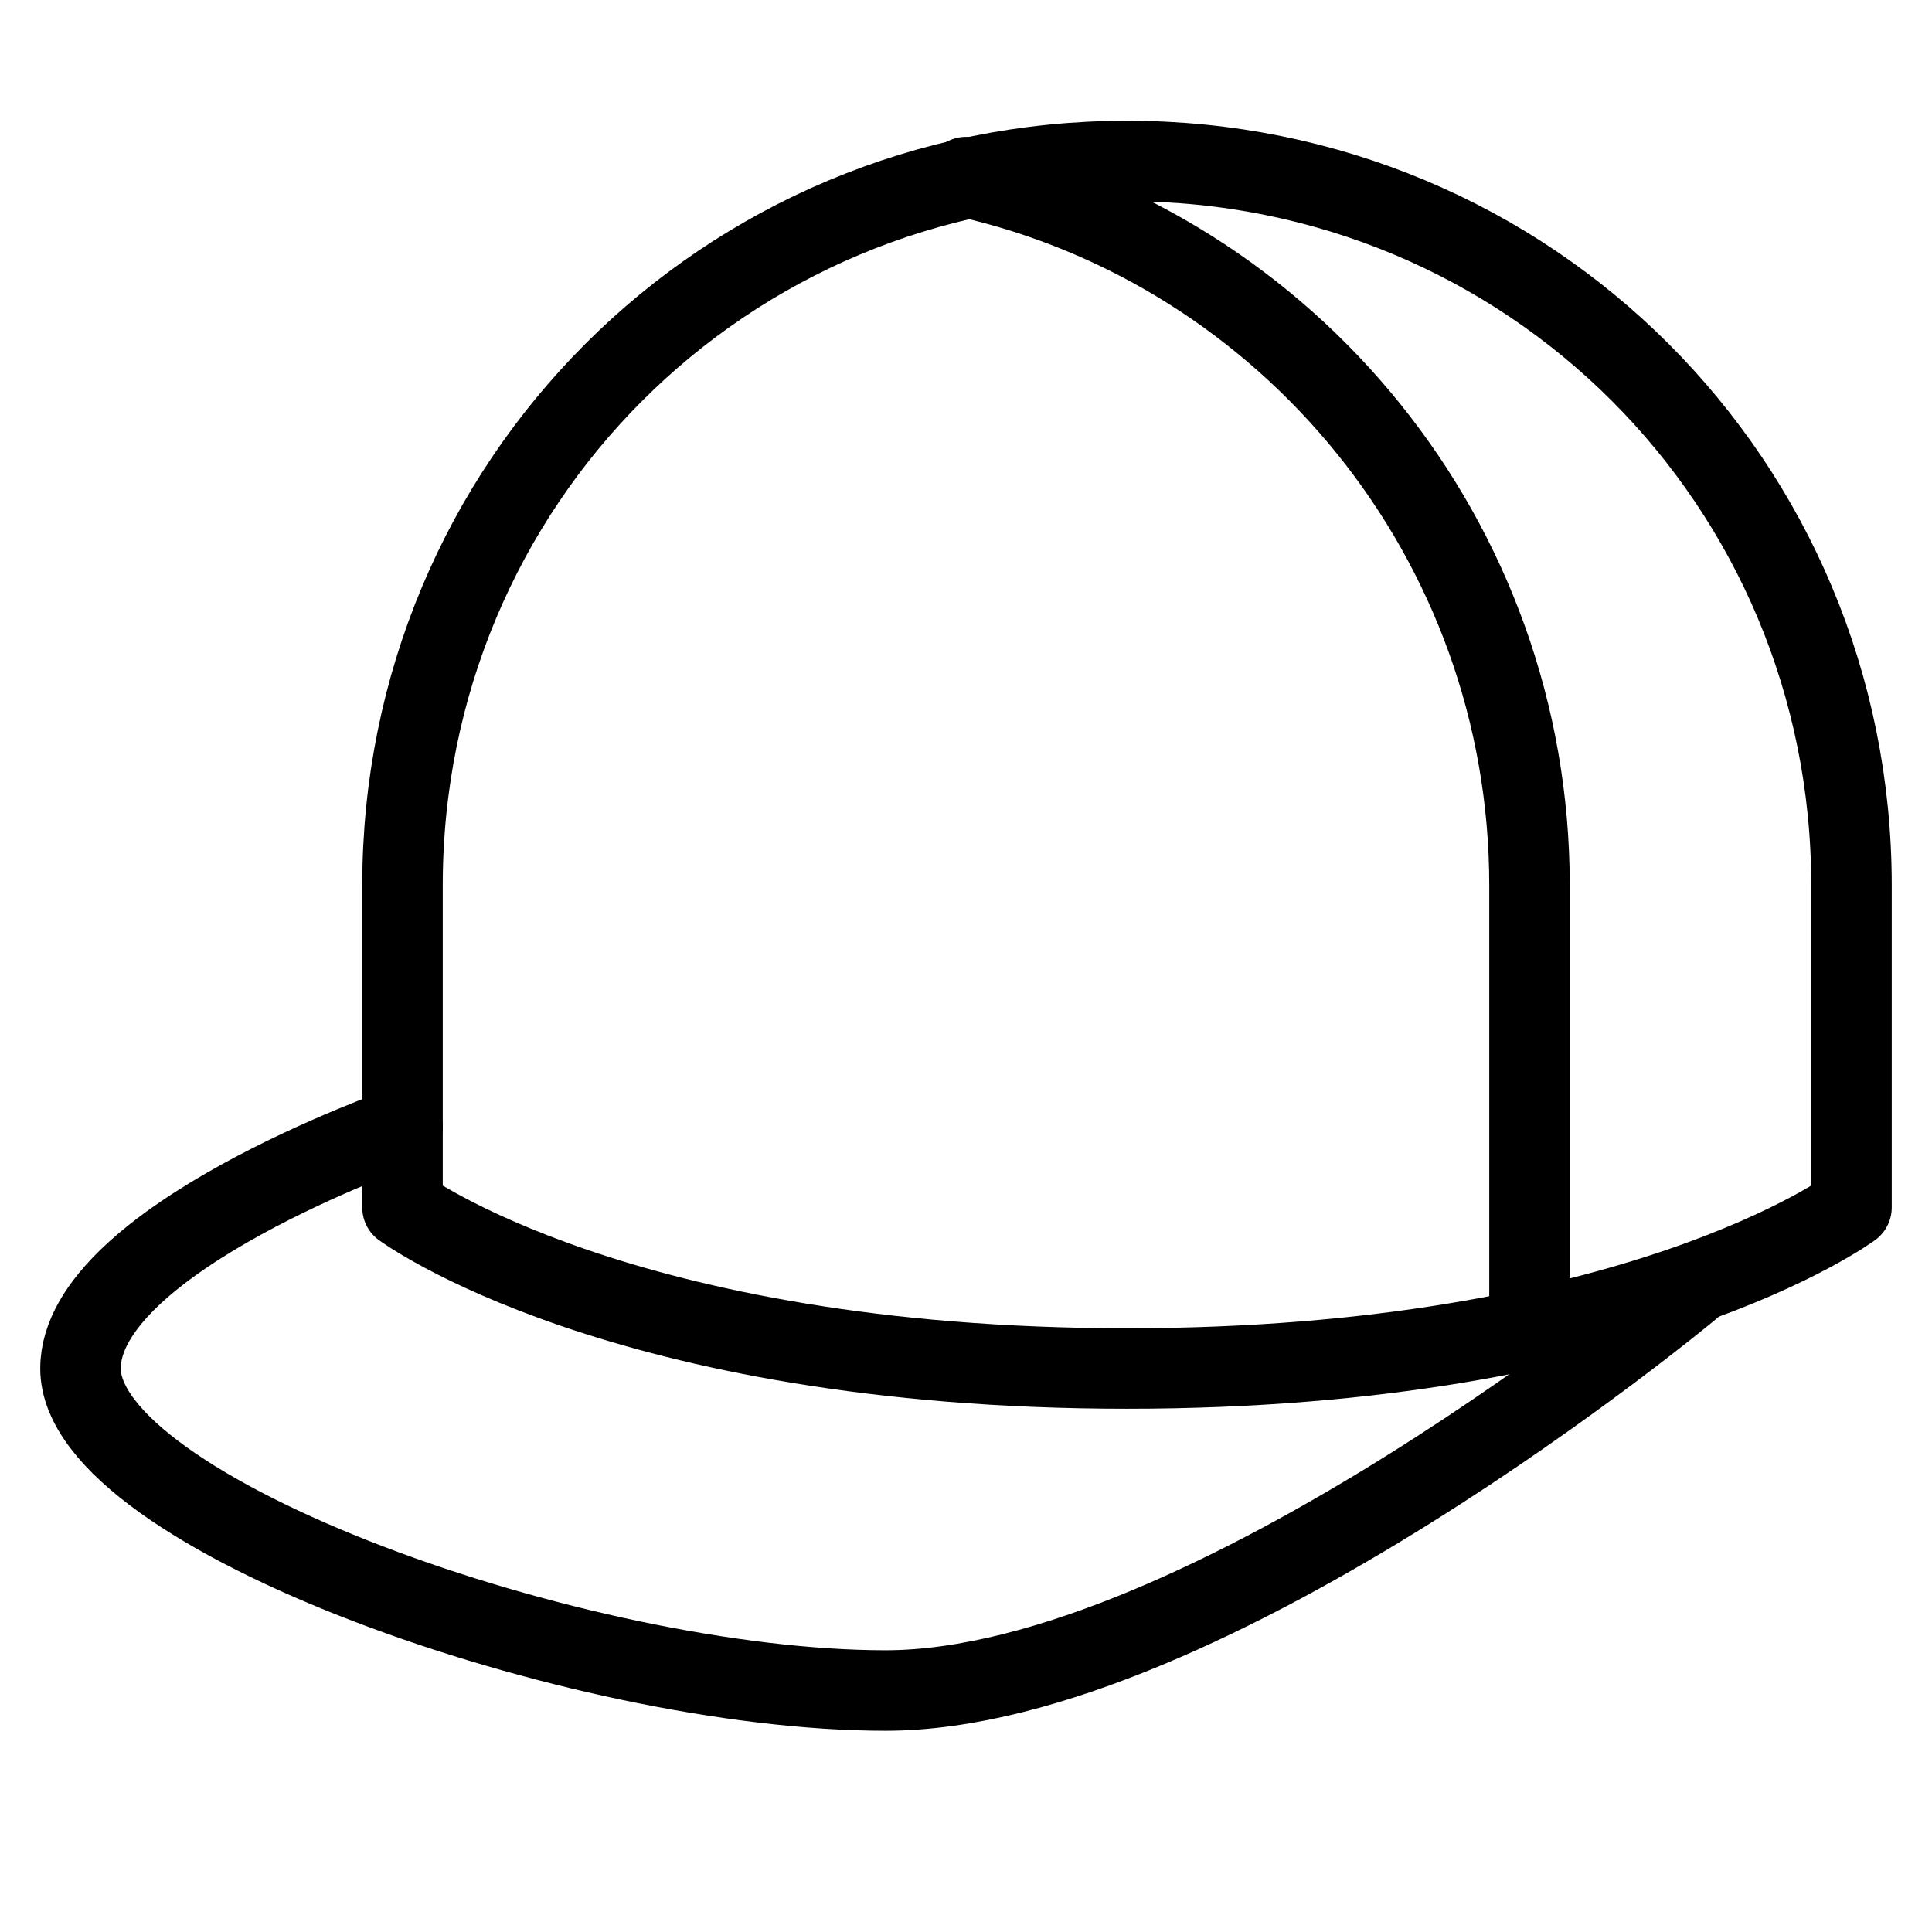 <svg xmlns="http://www.w3.org/2000/svg" viewBox="0 0 24 24" id="wpgb-icon">
  <path data-cap="butt" fill="none" stroke="currentColor" stroke-miterlimit="10" d="M5,14c0,0-4,1.4-4,3c0,1.8,6.2,4,10,4 c4,0,10-5,10-5" stroke-linejoin="round" stroke-linecap="round"></path>
  <path data-cap="butt" fill="none" stroke="currentColor" stroke-miterlimit="10" d="M12,2.2c4,0.9,7,4.5,7,8.8v5.5" stroke-linejoin="round" stroke-linecap="round"></path>
  <path fill="none" stroke="currentColor" stroke-linecap="round" stroke-miterlimit="10" d="M23,15c0,0-2.7,2-9,2 s-9-2-9-2v-4c0-5,4-9,9-9h0c5,0,9,4,9,9V15z" stroke-linejoin="round"></path>
</svg>
